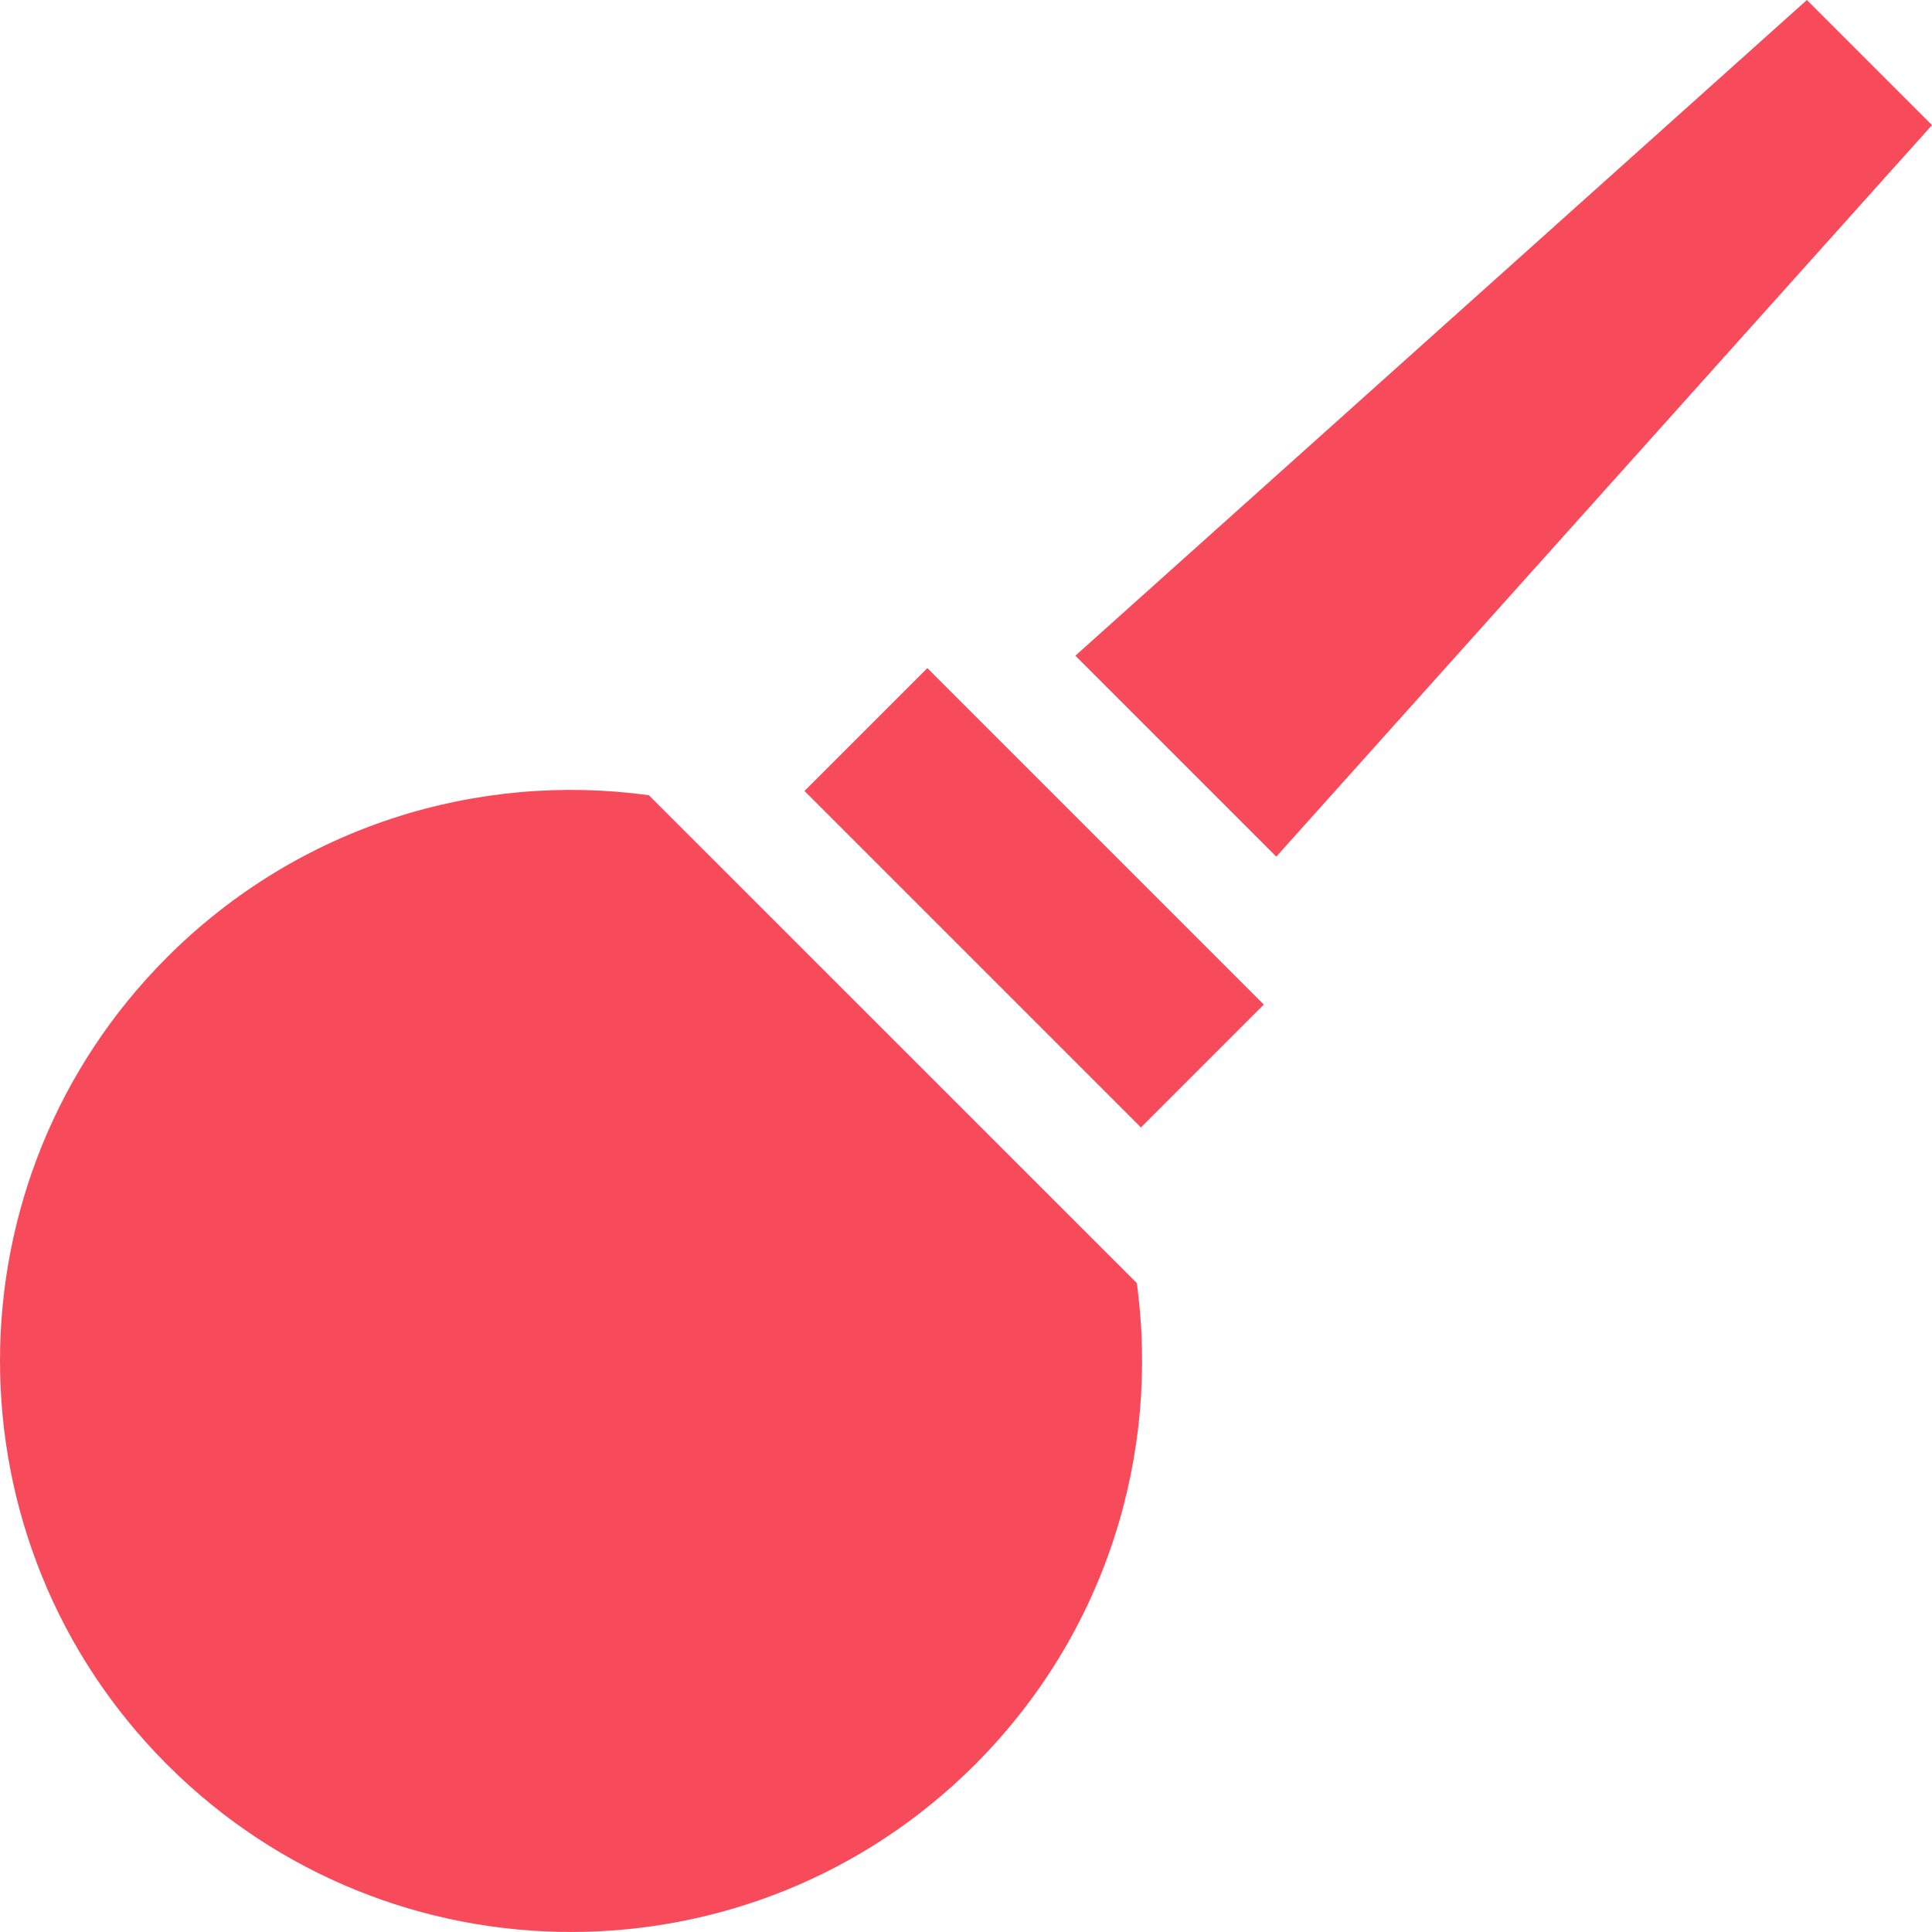 <svg width="20" height="20" viewBox="0 0 20 20" fill="none" xmlns="http://www.w3.org/2000/svg">
<g clip-path="url(#clip0_3457_16642)">
<path d="M13.212 8.868L20 1.295L18.705 0L11.132 6.788L13.212 8.868Z" fill="#F74B5B"></path>
<path d="M8.328 8.188L9.6 6.916L13.083 10.399L11.811 11.671L8.328 8.188Z" fill="#F74B5B"></path>
<path d="M6.717 8.232C4.948 7.99 3.091 8.548 1.731 9.908C-0.577 12.216 -0.577 15.96 1.731 18.268C4.04 20.577 7.783 20.577 10.092 18.268C11.452 16.908 12.01 15.051 11.768 13.282L6.717 8.232Z" fill="#F74B5B"></path>
</g>
<defs>
<clipPath id="clip0_3457_16642">
<rect width="20" height="20" fill="white"></rect>
</clipPath>
</defs>
</svg>
